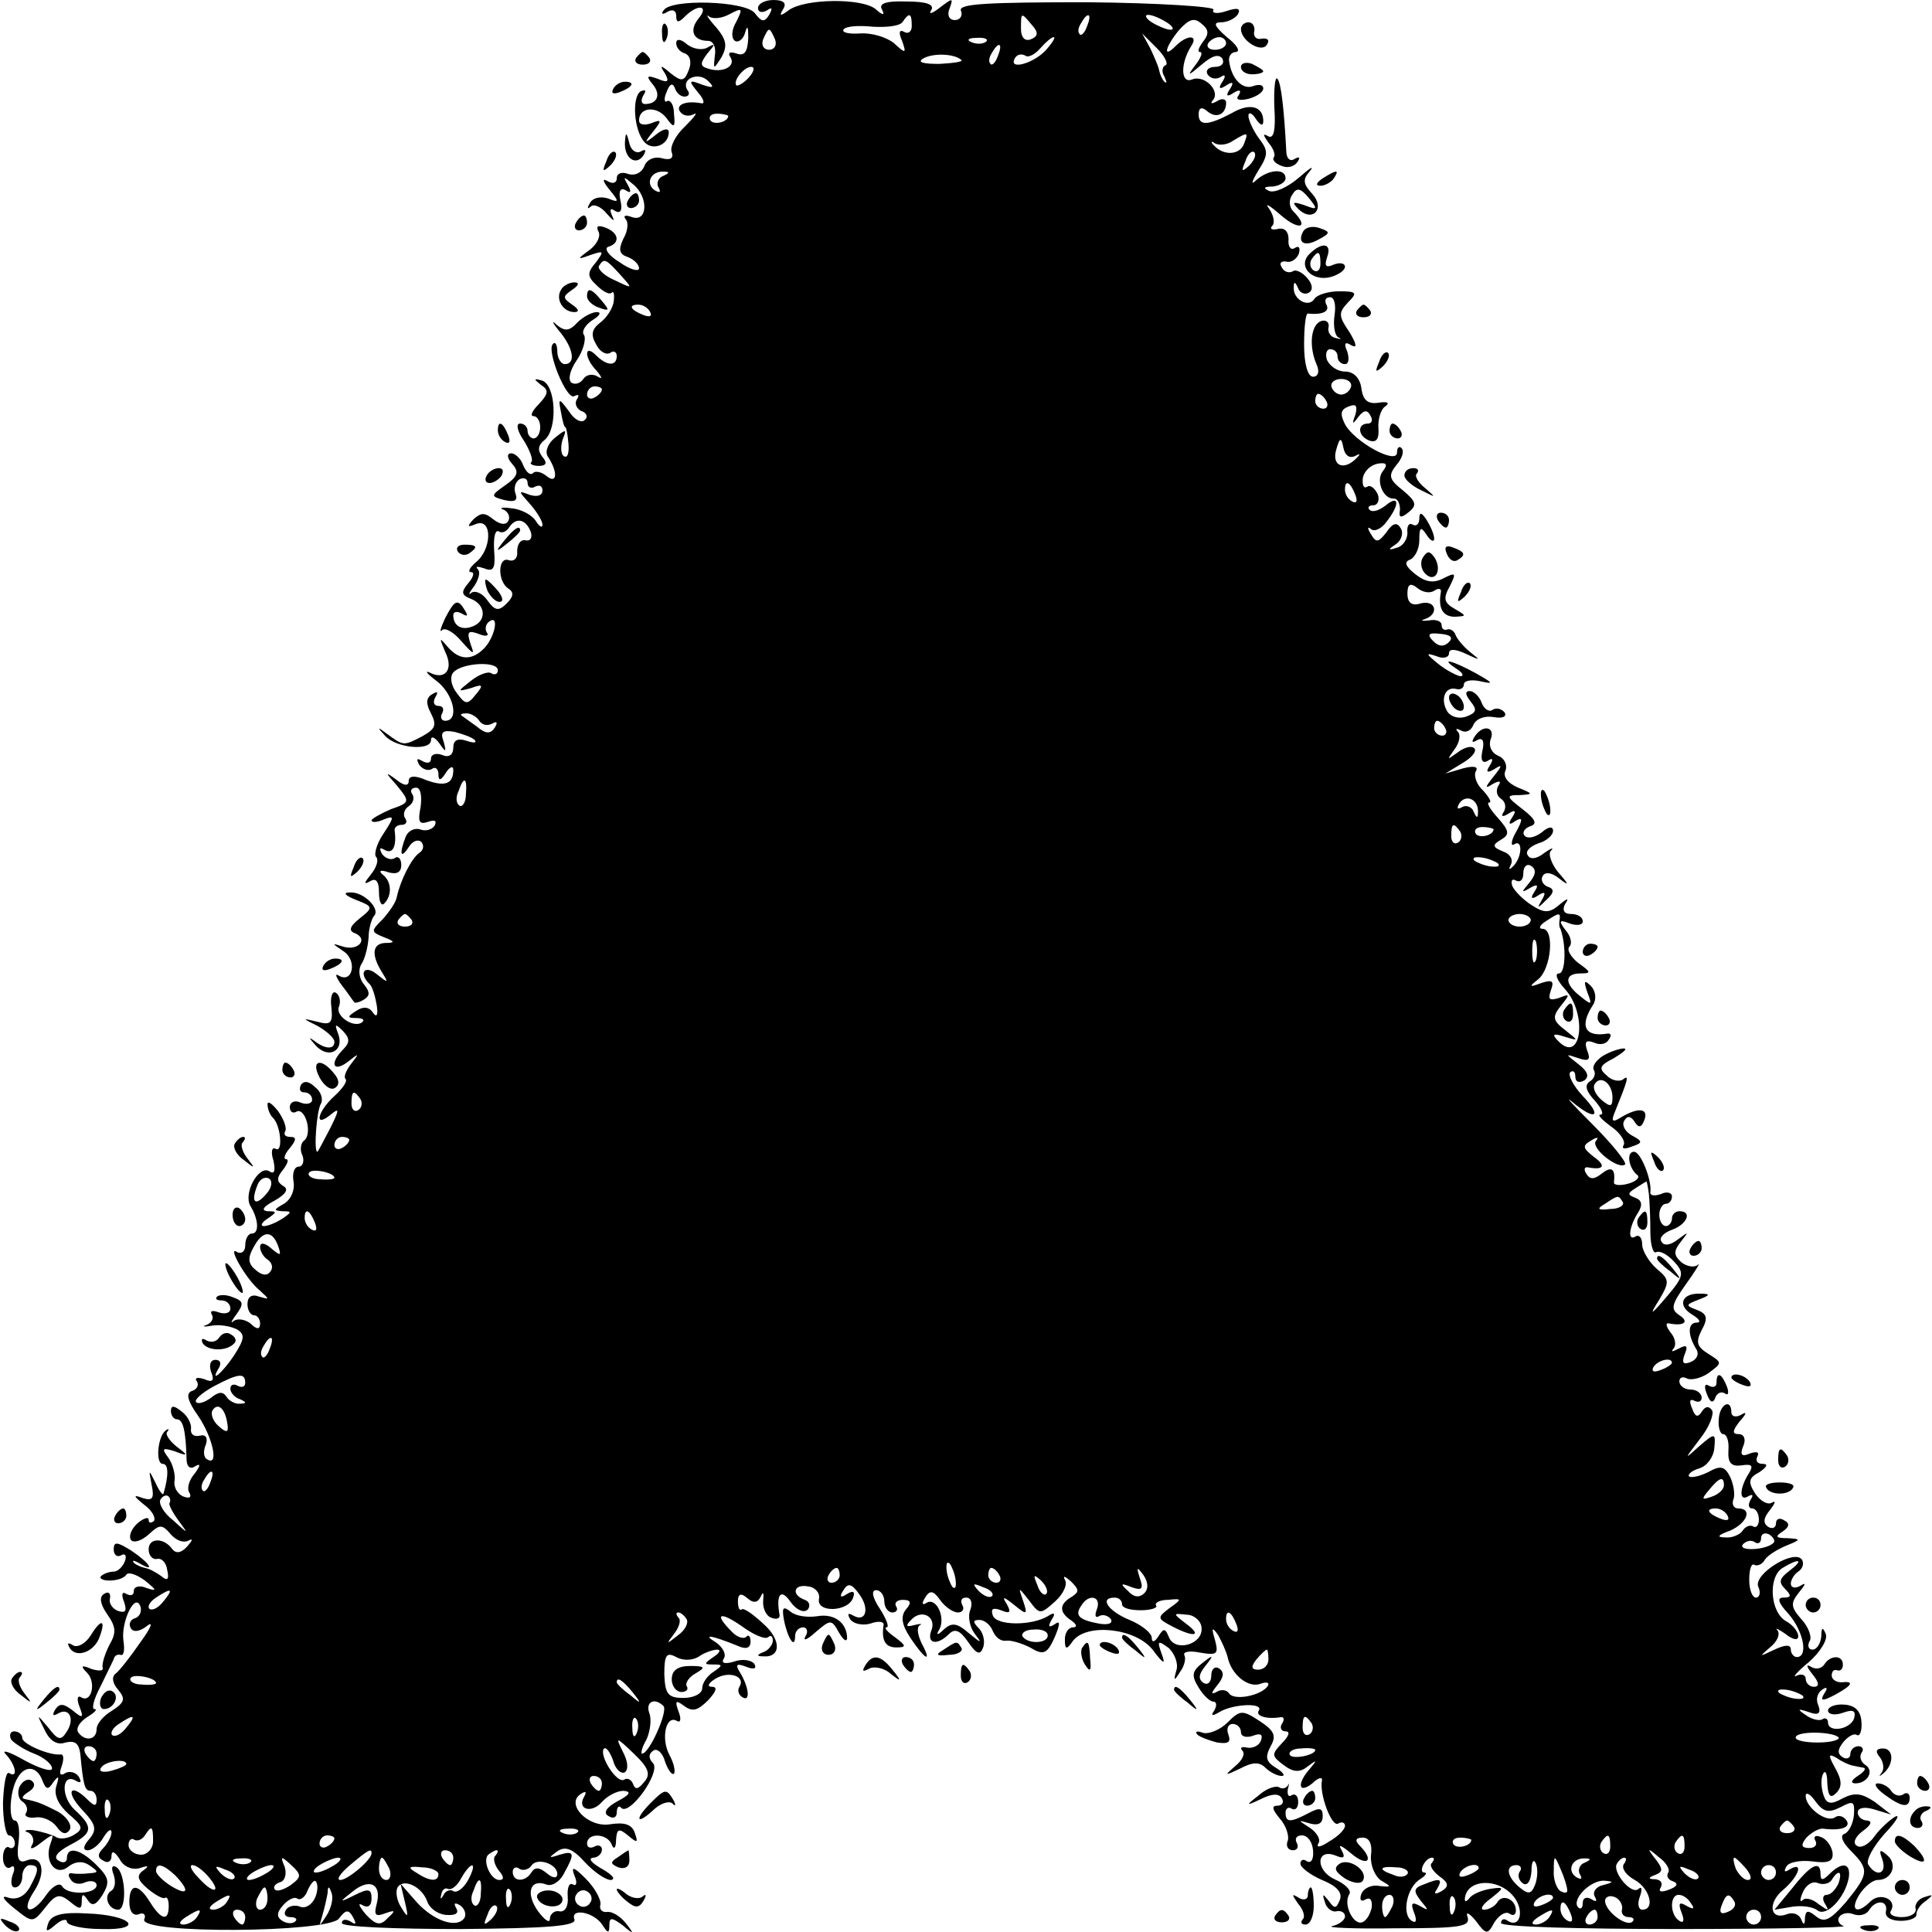 <?xml version="1.0" standalone="no"?>
<!DOCTYPE svg PUBLIC "-//W3C//DTD SVG 20010904//EN"
 "http://www.w3.org/TR/2001/REC-SVG-20010904/DTD/svg10.dtd">
<svg version="1.0" xmlns="http://www.w3.org/2000/svg"
 width="260pt" height="260pt" viewBox="0 0 260 260"
 preserveAspectRatio="xMidYMid meet">
<g transform="translate(0,260) scale(0.1,-0.1)"
fill="#000000" stroke="none">
<path d="M893 2586 c-4 -5 -1 -6 5 -2 7 4 12 2 12 -5 0 -10 3 -10 12 -1 17 17
33 15 18 -3 -13 -16 -7 -30 13 -30 7 0 11 -9 9 -20 -2 -19 -2 -19 9 -2 8 15 7
23 -7 40 -11 12 -15 19 -10 15 5 -4 17 -3 28 3 17 9 18 8 9 -10 -7 -12 -7 -22
-2 -26 5 -3 12 3 14 12 3 10 4 6 4 -8 -1 -19 -5 -25 -16 -21 -9 3 -12 1 -8 -5
8 -13 -12 -22 -31 -15 -10 3 -10 7 0 20 11 13 11 14 0 8 -7 -4 -19 -2 -27 4
-9 8 -15 8 -15 2 0 -6 5 -12 12 -14 7 -3 9 -12 5 -22 -6 -16 -10 -16 -24 -5
-14 12 -16 12 -8 0 6 -11 4 -13 -10 -7 -14 5 -16 4 -7 -7 12 -14 7 -27 -10
-27 -5 0 -6 5 -2 12 4 6 3 8 -4 5 -12 -8 -9 -54 6 -69 11 -11 32 -3 32 14 0 6
-7 5 -17 -3 -16 -13 -17 -12 -4 4 12 15 12 17 -3 11 -9 -3 -16 -2 -16 4 0 18
24 20 37 3 10 -14 12 -13 10 6 0 12 -5 19 -9 17 -4 -3 -5 3 -1 12 4 11 8 13
11 6 2 -7 8 -12 13 -12 6 0 8 4 4 9 -9 15 15 25 28 12 9 -9 7 -10 -8 -5 -18 7
-19 6 -6 -10 8 -9 10 -16 5 -15 -21 4 -35 -2 -29 -11 4 -6 12 -7 18 -4 7 4 2
-3 -11 -16 -13 -12 -21 -28 -18 -35 3 -8 -2 -11 -13 -8 -11 3 -21 -2 -24 -11
-4 -9 -13 -13 -22 -10 -8 3 -15 1 -15 -6 0 -6 -5 -8 -12 -4 -8 5 -7 0 2 -11
14 -17 13 -18 -2 -12 -10 3 -20 1 -24 -6 -4 -7 -4 -9 1 -5 4 4 14 0 22 -10 8
-9 11 -11 7 -3 -4 9 -3 12 4 7 7 -4 10 1 7 14 -3 13 0 18 7 14 7 -5 8 -2 3 7
-7 12 -6 12 7 1 21 -17 20 -52 -2 -44 -8 3 -12 2 -8 -3 4 -4 3 -16 -3 -26 -7
-15 -6 -21 6 -25 8 -3 15 -10 15 -15 0 -5 -12 -2 -26 8 -15 9 -22 19 -15 21
16 5 14 19 -5 26 -9 3 -12 2 -9 -5 4 -6 -1 -17 -11 -25 -18 -13 -18 -14 1 -7
18 6 18 5 7 -10 -12 -14 -12 -19 1 -31 8 -8 17 -13 20 -10 3 3 4 -2 3 -11 -1
-10 -10 -23 -18 -29 -12 -9 -13 -17 -6 -29 5 -10 13 -15 19 -12 5 4 9 1 9 -4
0 -14 -13 -14 -28 1 -16 16 -16 -4 1 -21 8 -10 8 -12 0 -7 -6 3 -14 2 -18 -4
-4 -6 -11 -8 -16 -5 -5 4 -2 17 7 30 9 13 13 29 10 34 -4 5 2 14 11 20 10 6
13 11 6 11 -6 0 -18 -6 -26 -14 -11 -12 -17 -12 -28 -3 -7 7 -6 3 4 -9 19 -23
22 -44 7 -44 -5 0 -10 8 -10 17 0 9 -3 14 -6 10 -9 -9 19 -77 29 -70 6 3 7 1
3 -5 -3 -5 0 -12 6 -15 7 -2 10 -8 5 -12 -4 -5 -14 0 -21 11 -14 19 -15 19
-11 -1 2 -11 4 -20 6 -20 1 0 3 -10 4 -22 1 -12 -1 -20 -6 -17 -4 2 -5 12 -2
22 6 15 5 15 -10 3 -9 -7 -14 -18 -10 -25 14 -21 13 -38 -1 -27 -7 6 -16 8
-19 4 -4 -3 -9 2 -13 11 -3 9 -11 16 -16 16 -6 0 -6 -6 1 -14 10 -11 8 -17 -9
-29 -20 -14 -20 -15 -1 -20 13 -3 18 -1 15 8 -3 7 -1 16 5 20 6 3 11 1 11 -5
0 -6 5 -8 10 -5 6 3 10 1 10 -5 0 -7 -7 -9 -17 -6 -16 6 -16 6 0 -12 9 -10 17
-23 17 -28 0 -5 -4 -3 -9 5 -5 8 -20 16 -33 17 -13 2 -17 0 -10 -2 6 -3 9 -10
6 -15 -3 -6 -11 -5 -20 2 -12 10 -17 9 -27 0 -9 -10 -8 -11 4 -6 22 8 21 -35
-1 -52 -8 -7 -11 -13 -6 -13 5 0 3 -7 -4 -15 -10 -12 -9 -16 4 -21 20 -8 21
-30 2 -37 -15 -6 -26 1 -26 15 0 5 5 6 12 2 7 -4 8 -3 4 4 -10 17 -14 15 -27
-10 -6 -13 -8 -20 -4 -16 4 4 16 -3 26 -15 17 -19 18 -19 12 -3 -5 16 -3 18
11 13 9 -4 15 -3 11 2 -3 5 -1 12 4 15 13 9 7 -22 -8 -37 -16 -16 -33 -16 -49
3 -11 13 -11 12 -3 -7 12 -24 0 -39 -21 -28 -7 3 -3 -2 9 -11 23 -17 32 -54
12 -54 -5 0 -7 5 -4 10 3 6 1 10 -5 10 -6 0 -8 5 -4 12 4 7 3 8 -4 4 -9 -5 -9
-13 -2 -26 8 -16 6 -21 -12 -31 -25 -13 -25 -13 -48 4 -12 9 -13 9 -2 -3 15
-17 62 -21 62 -6 0 6 5 4 11 -4 9 -13 10 -13 6 2 -5 13 -1 16 15 13 11 -3 23
-7 27 -11 3 -4 -2 -4 -11 -1 -12 4 -18 1 -18 -9 0 -10 -6 -14 -15 -10 -8 3
-15 1 -15 -5 0 -6 -5 -7 -12 -3 -7 4 -8 3 -4 -5 4 -6 12 -9 17 -6 5 4 9 0 9
-7 0 -9 3 -9 10 2 5 8 10 10 10 4 0 -19 -11 -23 -36 -14 -16 7 -24 6 -24 -1 0
-7 -6 -7 -17 2 -15 11 -15 10 1 -8 18 -22 18 -23 -8 -32 -14 -6 -26 -13 -26
-15 0 -3 7 -3 16 1 15 6 15 4 0 -19 -9 -13 -13 -28 -10 -31 4 -4 1 -14 -7 -24
-9 -11 -10 -14 -1 -9 8 5 12 0 12 -15 0 -12 3 -19 7 -15 11 11 10 30 -2 39 -6
5 -3 7 8 3 11 -3 17 0 17 10 0 8 -4 13 -9 9 -5 -3 -13 0 -17 6 -4 8 -3 9 4 5
11 -6 16 6 13 27 0 4 4 7 10 7 5 0 8 4 4 9 -3 5 -1 12 5 16 6 4 8 11 5 16 -4
5 -1 9 5 9 6 0 8 -11 6 -26 -4 -20 -2 -24 10 -20 9 3 12 2 9 -5 -4 -6 -13 -8
-20 -5 -7 2 -16 -2 -19 -10 -9 -23 -7 -31 4 -14 5 8 12 11 17 7 4 -5 3 -11 -3
-15 -10 -7 -25 -36 -30 -59 -1 -7 -10 -20 -19 -30 -16 -16 -16 -17 1 -24 16
-6 16 -8 2 -8 -17 -1 -19 -16 -3 -41 8 -13 7 -13 -8 -1 -16 13 -25 2 -10 -13
4 -3 8 -17 10 -29 2 -13 0 -17 -5 -10 -5 8 -13 9 -22 3 -13 -8 -13 -10 -1 -10
8 0 12 -2 9 -5 -10 -10 -37 7 -32 20 3 7 1 16 -4 19 -5 3 -8 -6 -6 -20 2 -21
-1 -24 -19 -19 -21 5 -21 5 1 -6 12 -7 22 -16 22 -21 0 -11 -13 -10 -28 2 -7
5 -6 3 2 -6 17 -20 40 -9 31 15 -5 13 -4 14 6 4 10 -10 10 -16 1 -25 -19 -19
-14 -32 6 -17 15 12 16 12 5 -2 -7 -9 -11 -18 -8 -21 3 -3 -4 -13 -15 -23 -23
-21 -28 -44 -5 -25 12 10 12 7 -1 -19 -9 -17 -16 -31 -17 -31 -5 0 -1 56 5 65
3 6 0 16 -8 22 -8 8 -15 9 -19 3 -3 -6 -1 -10 4 -10 6 0 11 -4 11 -10 0 -5 -7
-7 -15 -4 -8 4 -15 1 -15 -6 0 -6 4 -9 9 -6 5 3 11 -3 14 -14 3 -11 1 -22 -4
-25 -4 -3 -6 -12 -2 -20 3 -8 0 -15 -5 -15 -6 0 -9 -9 -7 -20 2 -11 -3 -24
-13 -30 -14 -8 -14 -9 -2 -10 13 0 13 -1 0 -10 -8 -5 -19 -10 -25 -10 -5 0 -3
5 5 10 13 9 13 10 0 10 -9 1 -6 6 9 14 16 9 20 16 12 20 -9 6 -9 11 0 22 6 8
8 14 4 14 -4 0 -2 7 5 15 9 11 9 15 1 15 -7 0 -10 3 -7 8 2 4 -2 16 -10 27 -8
10 -14 14 -14 9 0 -6 3 -14 7 -18 11 -10 14 -48 4 -42 -5 3 -7 -4 -3 -16 3
-14 1 -19 -6 -14 -14 8 -35 -30 -25 -47 11 -18 12 -37 2 -37 -5 0 -9 -7 -9
-16 0 -8 -5 -12 -11 -9 -14 10 12 -37 31 -52 13 -12 13 -12 -1 -8 -10 4 -16 0
-16 -10 0 -8 4 -15 9 -15 4 0 8 -5 8 -11 0 -8 -4 -9 -13 0 -8 6 -18 7 -23 3
-4 -4 -3 0 4 9 10 14 10 18 -4 23 -9 4 -19 4 -22 1 -3 -3 0 -5 6 -5 7 0 12 -5
12 -11 0 -6 -7 -8 -16 -5 -8 3 -12 2 -9 -3 3 -5 0 -11 -7 -14 -7 -2 -4 -3 7
-1 11 2 26 -1 34 -5 11 -7 10 -13 -4 -35 -16 -24 -34 -39 -20 -16 3 6 1 10 -5
10 -7 0 -9 -7 -6 -16 5 -12 2 -15 -9 -10 -9 3 -14 2 -10 -3 3 -5 0 -11 -7 -13
-8 -3 -6 -13 9 -34 19 -28 28 -68 12 -58 -5 2 -6 11 -2 20 3 9 0 14 -8 12 -8
-2 -13 2 -12 9 1 6 -4 17 -12 23 -11 9 -15 9 -15 1 0 -6 4 -11 8 -11 8 0 12
-14 13 -53 0 -11 5 -15 12 -10 7 4 7 1 -1 -10 -8 -9 -11 -21 -7 -26 3 -6 0 -8
-8 -5 -8 3 -14 13 -12 22 1 9 -3 23 -9 31 -9 12 -7 13 9 8 18 -7 19 -6 3 6
-10 8 -16 17 -13 20 3 4 2 5 -2 2 -11 -8 -14 -45 -4 -45 8 0 8 -16 1 -40 -1
-3 -6 4 -11 15 -9 18 -9 18 -5 -3 4 -19 1 -22 -12 -18 -13 5 -13 3 2 -9 11 -8
16 -18 13 -22 -4 -3 -7 -3 -7 2 0 4 -7 2 -15 -5 -8 -7 -12 -17 -9 -22 3 -5 14
-2 24 7 15 14 18 14 30 0 7 -8 17 -12 24 -8 6 3 5 0 -2 -8 -8 -9 -15 -10 -20
-4 -11 16 -32 16 -32 0 0 -8 5 -14 11 -13 6 2 13 -5 14 -15 3 -13 0 -15 -8 -8
-7 5 -16 10 -22 11 -5 1 -12 4 -15 7 -3 4 1 3 8 -1 22 -13 13 1 -11 17 -19 12
-24 13 -24 2 0 -8 5 -11 10 -8 5 3 8 0 5 -8 -3 -8 -10 -14 -15 -14 -6 0 -14
-3 -17 -6 -3 -3 2 -6 11 -6 10 0 20 3 23 8 3 4 14 0 25 -8 16 -13 17 -15 2
-10 -9 4 -17 2 -17 -4 0 -6 -4 -7 -10 -4 -6 4 -7 -1 -3 -11 4 -12 2 -15 -8
-12 -8 3 -13 11 -11 17 1 7 -2 10 -8 6 -7 -4 -5 -14 4 -27 12 -17 13 -25 3
-42 -6 -12 -10 -25 -9 -30 2 -5 -5 -5 -15 -2 -14 6 -15 4 -6 -5 13 -13 6 -42
-8 -33 -5 3 -6 -3 -2 -13 6 -15 4 -16 -9 -5 -13 10 -18 10 -24 1 -4 -7 -3 -9
4 -5 15 9 23 -7 12 -24 -8 -13 -12 -12 -25 5 -16 19 -16 19 -5 -3 7 -15 17
-21 28 -17 13 3 18 -1 20 -15 4 -43 6 -50 14 -50 4 0 8 -5 8 -12 0 -9 -3 -9
-12 0 -23 23 -31 12 -8 -13 19 -20 21 -27 10 -40 -8 -9 -9 -15 -2 -15 6 0 16
8 21 17 6 10 11 13 11 7 0 -5 -5 -15 -11 -21 -8 -8 -8 -13 0 -17 6 -4 11 -1
11 6 0 8 4 7 11 -4 5 -10 17 -15 27 -12 12 4 13 3 5 -3 -10 -7 -8 -13 6 -25
11 -9 21 -14 23 -12 3 2 5 -3 5 -11 0 -21 -10 -19 -25 5 -16 26 -28 26 -28 0
0 -12 5 -19 13 -16 6 3 10 -1 7 -7 -7 -20 247 -18 262 1 9 12 13 13 19 2 5 -9
4 -11 -3 -6 -7 4 -12 3 -12 -2 0 -5 71 -8 159 -8 118 1 157 4 154 13 -6 16 27
10 38 -8 7 -11 9 -11 9 0 0 11 3 11 18 0 15 -13 16 -12 4 3 -8 10 -19 16 -25
15 -7 -1 -11 4 -9 10 1 7 -8 23 -20 35 -16 16 -20 17 -15 4 4 -9 3 -15 -2 -12
-5 3 -8 -4 -7 -17 1 -13 -4 -21 -12 -19 -6 1 -12 -4 -12 -10 0 -7 -7 -2 -16
10 -17 24 -11 44 11 36 7 -3 18 3 24 15 15 27 14 31 -6 25 -15 -5 -15 -4 -4 4
11 8 21 5 38 -14 12 -13 28 -24 35 -24 7 1 2 7 -12 15 -14 8 -19 14 -12 15 6
0 12 5 12 11 0 5 -5 7 -10 4 -6 -3 -10 -1 -10 4 0 15 27 14 33 -1 3 -8 6 -5 6
6 1 15 4 16 16 6 13 -11 14 -10 9 4 -4 11 -14 14 -33 11 -30 -5 -61 28 -39 41
6 4 8 3 4 -4 -10 -17 10 -23 24 -7 7 8 20 15 29 15 11 -1 9 -5 -8 -14 -15 -8
-20 -16 -12 -20 6 -4 11 -2 11 5 0 7 3 10 6 6 11 -11 53 47 43 60 -7 7 -6 13
0 17 5 4 13 -3 16 -15 4 -11 9 -18 12 -16 2 3 0 14 -6 25 -12 22 -5 55 10 46
5 -3 6 3 2 13 -5 14 -4 16 8 7 11 -8 18 -6 32 8 11 12 13 18 5 18 -7 0 -5 5 5
11 18 11 41 3 32 -11 -3 -5 -1 -11 4 -14 11 -7 9 13 -3 33 -7 11 -5 13 8 8 10
-4 15 -3 11 4 -4 5 -16 7 -27 3 -13 -4 -18 -2 -14 4 4 6 -2 16 -11 22 -18 11
-7 10 30 -5 11 -5 17 -3 17 6 0 7 -3 10 -6 6 -4 -3 -13 0 -20 8 -24 24 -15 27
15 6 15 -11 31 -18 35 -14 3 3 6 1 6 -5 0 -5 -6 -13 -12 -15 -10 -4 -10 -6 -1
-6 24 -2 25 22 0 44 -14 13 -27 22 -29 19 -3 -2 -5 3 -5 11 0 10 4 12 13 4 8
-7 14 -6 18 3 3 7 4 4 3 -6 -1 -10 4 -21 11 -23 7 -3 12 -1 11 4 -5 28 2 36
15 17 8 -11 18 -15 23 -10 4 5 2 11 -4 13 -19 7 -15 22 5 18 9 -1 16 -9 14
-17 -3 -19 40 -17 46 2 3 8 0 10 -8 5 -9 -6 -11 -4 -5 5 6 10 11 9 21 -5 15
-20 9 -39 -8 -29 -7 4 -8 2 -4 -5 4 -6 16 -9 27 -6 11 4 19 3 18 -2 -3 -20 2
-30 17 -30 14 0 14 2 -2 14 -10 7 -15 13 -11 13 4 0 0 11 -9 25 -10 15 -12 25
-5 25 6 0 11 -7 11 -15 0 -8 5 -15 11 -15 5 0 8 4 5 8 -3 5 1 9 9 9 11 0 12
-4 4 -13 -7 -9 -6 -20 6 -38 20 -30 30 -35 15 -7 -5 11 -7 21 -2 24 4 2 0 2
-8 0 -11 -3 -12 -1 -3 8 14 14 34 3 26 -16 -6 -17 8 -20 24 -4 8 8 15 5 26
-11 11 -16 16 -18 20 -7 3 8 0 20 -6 26 -8 8 -8 11 1 11 7 0 15 -7 18 -15 4
-9 11 -14 18 -13 6 1 20 -3 32 -9 18 -11 23 -9 33 13 8 19 8 24 0 18 -8 -5 -9
-3 -4 6 6 9 4 11 -5 5 -22 -13 -69 -13 -74 1 -3 9 0 11 11 7 12 -5 14 -3 8 8
-7 11 -5 11 10 -1 17 -14 18 -13 12 5 -7 20 -7 20 8 1 14 -19 15 -19 35 -1 11
10 17 23 13 29 -3 6 0 5 8 -2 11 -11 12 -14 1 -21 -17 -10 -17 -21 0 -32 7 -5
8 -9 2 -9 -6 0 -11 -7 -11 -16 0 -14 2 -15 11 -2 19 24 84 17 107 -12 15 -20
18 -21 12 -5 -6 17 -5 18 10 7 8 -8 13 -21 10 -30 -4 -14 -3 -15 5 -2 6 8 8
18 6 22 -3 5 6 7 21 4 23 -4 25 -2 20 17 -5 17 -4 18 4 7 5 -9 11 -22 13 -30
5 -24 28 -42 44 -36 8 3 13 2 10 -3 -9 -13 -45 -20 -52 -10 -3 5 -11 6 -17 2
-8 -4 -7 -1 1 9 9 11 10 18 2 23 -5 3 -10 -1 -10 -10 0 -9 -5 -13 -10 -10 -8
5 -7 12 2 23 12 15 11 16 -4 4 -14 -11 -15 -17 -5 -33 6 -10 15 -19 20 -19 4
0 5 -5 1 -12 -5 -7 -3 -8 7 -2 18 11 60 13 53 2 -5 -7 10 -12 29 -9 5 1 6 -3
2 -9 -3 -5 -1 -10 5 -10 7 0 4 -7 -5 -16 -14 -15 -14 -17 2 -29 13 -10 22 -11
33 -2 12 9 13 9 3 -3 -18 -20 -16 -35 3 -20 8 8 14 9 13 4 -4 -17 13 -64 22
-58 5 3 9 1 9 -3 0 -5 -9 -14 -21 -21 -12 -8 -18 -9 -15 -3 4 5 -2 15 -11 21
-17 11 -17 11 0 6 11 -3 17 0 17 10 0 11 -4 12 -19 4 -25 -13 -31 -13 -31 1 0
5 4 8 8 5 5 -3 9 1 9 9 0 8 -4 12 -9 9 -4 -3 -6 1 -5 8 2 7 2 10 0 5 -3 -4 -8
-5 -12 -2 -5 2 -17 -2 -27 -11 -18 -14 -18 -15 3 -5 14 7 24 8 28 1 3 -5 1
-10 -6 -10 -8 0 -7 -5 3 -17 9 -10 13 -24 11 -30 -3 -7 0 -13 7 -13 6 0 8 5 5
10 -3 6 0 10 7 10 8 0 14 -9 15 -20 1 -11 -2 -18 -8 -15 -5 4 -9 2 -9 -3 0 -5
13 -15 29 -22 20 -8 28 -17 24 -27 -5 -12 -7 -12 -15 -1 -8 10 -9 10 -5 -2 2
-8 10 -14 16 -12 6 1 11 -2 11 -7 0 -5 -8 -11 -17 -13 -10 -2 28 -4 85 -3 86
0 101 2 97 15 -3 8 2 6 11 -5 14 -19 16 -19 25 -2 6 9 14 15 20 12 5 -4 9 -2
9 4 0 15 -18 23 -25 11 -3 -5 -11 -10 -18 -10 -6 0 -2 7 9 15 19 15 19 16 -1
13 -11 -2 -24 -7 -28 -13 -5 -6 -7 -4 -5 4 6 22 43 23 63 1 17 -18 12 -46 -6
-35 -5 4 -9 2 -9 -3 0 -5 105 -8 236 -8 130 0 231 2 225 4 -6 2 -9 8 -6 12 3
5 12 7 19 4 8 -3 17 -1 21 5 9 15 26 14 23 -1 -2 -8 7 -13 20 -13 12 0 22 4
21 9 0 5 5 13 13 18 10 8 10 9 -2 5 -8 -2 -14 -10 -12 -16 1 -6 -7 -11 -19
-11 -11 0 -18 4 -14 9 8 15 -15 25 -28 12 -18 -18 -28 -12 -15 9 7 11 18 20
25 20 19 0 27 21 13 33 -10 9 -12 8 -7 -5 7 -20 -8 -25 -19 -7 -3 6 7 24 22
41 16 17 22 27 14 23 -8 -5 -21 -17 -28 -27 -7 -10 -18 -16 -23 -12 -6 3 -3
12 8 20 11 8 13 13 6 14 -7 0 -13 5 -13 11 0 6 9 8 22 4 l23 -7 -22 17 c-18
12 -27 13 -43 5 -16 -9 -22 -8 -26 4 -3 9 -4 21 -1 28 3 7 6 2 6 -11 1 -18 4
-22 12 -14 8 8 8 17 -1 33 -10 18 -10 21 2 14 7 -5 16 -9 21 -10 4 -1 10 -2
15 -3 4 -1 0 -6 -8 -11 -9 -6 -10 -10 -3 -10 16 0 26 17 13 25 -6 4 -8 11 -5
16 4 5 1 9 -4 9 -6 0 -11 -5 -11 -11 0 -5 -5 -7 -10 -4 -8 5 -7 11 1 21 6 7
14 12 18 9 4 -2 7 6 6 18 -1 15 -9 22 -23 23 -12 1 -22 -3 -22 -8 0 -5 9 -7
20 -3 14 5 18 3 15 -8 -6 -15 -35 -19 -35 -5 0 5 -4 7 -8 4 -4 -2 -14 0 -22 6
-12 8 -11 9 4 4 13 -5 17 -2 13 9 -4 8 -1 17 5 21 7 5 8 2 3 -5 -6 -10 -3 -11
14 -2 24 13 27 19 9 17 -7 0 -13 4 -13 9 0 6 3 9 8 7 4 -1 7 2 7 8 0 13 -17
13 -25 0 -4 -6 -12 -7 -18 -3 -7 4 -6 0 2 -10 9 -11 10 -17 2 -17 -6 0 -11 5
-11 11 0 5 -6 7 -12 4 -7 -4 0 5 16 18 16 14 26 31 23 38 -4 10 -6 9 -6 -3 -1
-10 -6 -18 -12 -18 -5 0 -7 5 -4 11 4 5 -1 19 -10 29 -15 17 -16 22 -4 37 9
11 10 14 2 9 -7 -4 -13 -3 -13 3 0 5 5 13 10 16 6 4 8 11 5 16 -10 15 -65 -19
-59 -36 4 -8 2 -15 -3 -15 -5 0 -9 11 -9 24 0 14 3 23 7 20 4 -2 11 1 14 7 4
6 17 14 29 19 20 8 20 9 1 10 -15 0 -17 2 -6 9 9 6 10 11 2 15 -6 4 -11 2 -11
-4 0 -6 -5 -8 -10 -5 -8 5 -7 12 2 23 7 9 8 13 3 10 -6 -4 -16 2 -23 12 -10
16 -9 21 6 29 10 7 12 11 4 11 -7 0 -10 4 -7 10 3 6 -1 7 -10 4 -11 -5 -14 -2
-9 10 4 9 1 16 -6 16 -9 0 -9 4 1 17 10 11 10 14 2 9 -7 -4 -13 -2 -13 3 0 20
-16 11 -17 -9 -1 -11 2 -20 6 -20 5 0 8 -10 7 -22 -1 -17 4 -22 18 -20 13 2
16 0 10 -10 -13 -20 -14 -39 -2 -32 7 4 8 2 4 -4 -4 -7 -3 -12 2 -12 5 0 9 -7
9 -15 0 -8 -4 -12 -8 -9 -4 2 -10 0 -14 -6 -3 -5 -14 -10 -23 -9 -12 0 -11 3
6 9 23 10 31 30 11 30 -6 0 -9 6 -6 13 2 6 0 20 -5 30 -7 14 -13 15 -29 6 -12
-6 -23 -8 -26 -6 -2 3 4 8 14 11 10 3 19 15 20 27 2 21 1 21 -20 3 -21 -19
-21 -19 1 10 12 15 19 33 16 38 -4 6 -9 6 -14 -2 -5 -8 -9 -7 -13 5 -4 9 -3
13 3 10 6 -3 10 -1 10 4 0 6 -7 11 -15 11 -8 0 -15 5 -15 11 0 5 4 7 10 4 5
-3 19 0 29 7 19 14 19 14 0 26 -16 10 -17 16 -9 32 9 16 7 22 -6 27 -16 6 -16
7 2 14 16 6 16 8 2 8 -25 1 -31 -16 -11 -28 10 -6 13 -11 6 -11 -12 0 -12 -17
0 -36 4 -7 0 -14 -8 -17 -10 -4 -12 -1 -8 10 5 12 3 14 -8 8 -8 -4 -11 -5 -7
0 4 4 3 14 -4 22 -6 8 -7 13 -2 12 20 -4 28 2 14 11 -12 8 -11 14 9 42 13 18
20 30 16 26 -4 -4 -14 -3 -22 3 -11 10 -11 15 -1 28 11 14 11 14 -4 3 -10 -8
-19 -9 -22 -3 -4 5 3 12 14 16 20 7 28 25 10 25 -5 0 -10 -4 -10 -10 0 -5 -4
-10 -8 -10 -5 0 -9 7 -9 15 0 8 4 15 9 15 4 0 8 4 8 10 0 5 -7 7 -15 3 -9 -3
-15 -2 -14 3 2 16 -13 54 -22 54 -11 0 -7 -22 4 -31 5 -3 -1 -9 -12 -12 -11
-3 -20 -2 -19 2 2 18 -3 22 -16 12 -10 -8 -16 -9 -21 -1 -4 6 -3 10 2 9 21 -4
25 2 8 14 -15 12 -16 15 -4 22 8 5 11 5 7 0 -9 -9 30 -40 39 -32 2 3 -17 27
-44 54 -26 26 -39 40 -27 30 31 -26 41 -20 14 8 -13 14 -20 28 -17 32 4 3 7 1
7 -6 0 -7 5 -9 12 -5 7 5 5 12 -8 22 -18 14 -18 14 0 8 14 -5 17 -2 12 10 -4
12 -2 15 9 11 8 -4 17 -2 20 4 4 5 3 9 -2 8 -30 -5 -38 10 -19 39 5 8 3 19 -3
25 -9 9 -10 7 -5 -8 7 -18 6 -18 -9 -6 -22 17 -22 31 0 31 15 0 14 2 -3 14
-10 8 -16 18 -12 22 4 4 2 14 -5 22 -10 13 -9 15 6 9 9 -3 17 -2 17 3 0 6 -7
10 -16 10 -9 0 -12 5 -8 13 6 9 4 9 -8 -1 -13 -11 -20 -11 -37 0 -11 7 -23 19
-26 26 -2 7 0 10 5 7 6 -3 10 1 10 10 0 9 5 13 10 10 8 -5 7 -12 -2 -23 -11
-13 -11 -14 1 -7 10 6 12 4 6 -5 -6 -9 -4 -11 5 -5 9 6 11 4 5 -6 -7 -12 -6
-12 6 0 11 10 11 15 1 18 -6 3 -9 9 -6 14 3 6 12 5 22 -3 14 -11 14 -9 -1 8
-9 11 -14 25 -10 29 5 5 1 4 -9 -3 -10 -8 -19 -9 -22 -3 -4 5 3 12 14 16 11 3
20 11 20 17 0 6 -6 6 -15 -2 -9 -7 -19 -9 -23 -5 -4 4 -1 10 7 13 10 3 8 9
-10 23 -22 17 -23 19 -4 19 19 1 18 2 -2 10 -14 6 -21 15 -17 23 3 8 -2 17
-10 20 -9 4 -13 13 -10 22 7 17 -11 21 -22 3 -4 -7 -3 -8 4 -4 7 4 10 -1 7
-14 -3 -13 0 -18 7 -14 7 5 8 2 3 -6 -6 -9 -4 -11 6 -5 11 7 11 5 -1 -10 -12
-15 -12 -17 -1 -10 9 5 12 4 7 -3 -3 -6 -2 -13 4 -17 6 -4 7 -11 4 -17 -5 -7
-2 -8 6 -3 9 6 11 4 5 -5 -6 -9 -4 -11 4 -5 10 6 11 3 1 -15 -7 -12 -7 -20 -2
-16 12 7 10 -20 -3 -31 -4 -4 -5 -3 -2 3 4 7 -1 15 -10 18 -15 6 -15 9 -3 16
12 7 11 12 -4 29 -11 12 -16 21 -12 21 4 0 0 7 -8 16 -9 8 -13 20 -10 26 4 6
-2 8 -17 4 l-24 -7 23 14 c12 7 20 16 16 20 -4 4 -14 1 -23 -6 -14 -10 -14
-10 -4 4 7 9 9 20 5 24 -4 5 -2 5 4 2 7 -4 14 0 17 8 4 8 15 12 27 10 11 -2
18 0 15 6 -4 5 -11 7 -16 4 -5 -4 -12 1 -15 9 -3 9 -11 16 -16 16 -7 0 -6 -5
1 -14 9 -11 8 -15 -5 -20 -10 -4 -21 -1 -26 6 -10 16 -4 34 11 31 6 -2 11 1
11 6 0 5 10 7 23 4 18 -4 16 -2 -7 11 -31 17 -50 22 -26 6 8 -5 11 -10 5 -10
-5 1 -19 8 -30 17 -16 13 -17 15 -2 10 9 -4 17 -2 17 4 0 6 8 6 23 -1 19 -9
20 -9 6 2 -9 7 -18 18 -20 23 -2 6 -7 9 -11 8 -5 -2 -8 1 -8 6 0 5 -8 8 -17 6
-10 -1 -12 0 -5 2 19 7 14 26 -6 21 -12 -4 -18 1 -18 13 0 13 4 15 13 8 7 -6
17 -8 23 -4 6 4 10 3 9 -2 -4 -22 3 -33 19 -33 16 1 16 1 -1 11 -14 8 -15 14
-6 30 9 18 8 19 -8 11 -13 -7 -24 -6 -38 5 -14 11 -16 17 -7 20 6 3 12 14 12
26 0 18 2 19 10 7 5 -8 10 -10 10 -5 0 6 -5 17 -10 25 -7 11 -10 11 -10 2 0
-7 -4 -11 -9 -8 -5 3 -8 -2 -7 -11 0 -9 -6 -18 -14 -20 -12 -4 -13 -3 -1 5 7
5 10 15 6 21 -5 9 -11 7 -19 -5 -11 -14 -14 -15 -21 -3 -5 8 -5 11 0 7 4 -4
14 0 21 10 18 23 17 37 -1 22 -9 -7 -18 -10 -22 -6 -3 3 -1 6 5 6 6 0 9 7 6
15 -4 8 -10 13 -14 10 -5 -3 -7 2 -6 12 2 9 10 17 20 19 12 2 14 -1 7 -10 -10
-12 0 -38 15 -37 5 0 8 -7 8 -15 -2 -11 1 -12 12 -3 11 9 10 14 -8 29 -19 15
-20 20 -9 34 8 9 11 19 7 23 -3 3 -6 1 -6 -6 0 -17 -57 14 -70 38 -7 14 -6 20
5 24 10 4 12 1 9 -11 -5 -13 -4 -14 4 -3 7 9 12 10 16 2 4 -6 2 -11 -3 -11
-15 0 -14 -17 2 -23 9 -3 13 2 12 16 -1 12 3 26 9 30 7 5 3 7 -9 5 -14 -2 -21
3 -23 20 -2 13 -10 22 -22 22 -10 0 -20 7 -24 15 -3 8 -1 15 4 15 6 0 10 -4
10 -10 0 -5 4 -10 10 -10 5 0 6 7 3 17 -5 11 -3 14 6 8 8 -4 6 3 -3 18 -15 22
-15 26 -2 40 13 13 12 15 -12 15 -15 0 -30 -5 -33 -10 -8 -13 -29 -1 -28 15 0
9 2 8 6 -1 2 -6 9 -9 14 -6 6 3 6 11 -2 20 -6 7 -15 12 -19 9 -5 -3 -12 -1
-15 5 -4 6 -1 9 6 8 6 -2 14 3 17 11 2 8 0 11 -6 7 -5 -3 -9 2 -8 12 0 10 -5
16 -14 14 -8 -2 -12 0 -8 4 4 4 2 14 -4 23 -7 9 0 5 15 -8 25 -22 40 -18 17 5
-5 5 -6 15 -1 22 6 10 11 9 22 -4 13 -16 12 -17 -6 -10 -15 5 -17 4 -8 -5 19
-19 37 0 19 20 -13 14 -13 20 -3 31 6 8 0 4 -15 -9 -15 -13 -33 -21 -40 -18
-9 4 -7 6 5 6 9 1 17 6 17 11 0 14 -23 12 -39 -2 -8 -8 -7 -3 2 12 14 22 14
27 1 44 -8 11 -14 25 -14 30 0 6 5 4 10 -4 6 -9 10 -10 10 -3 0 20 -18 25 -42
11 -32 -17 -45 -18 -45 -2 0 9 4 11 12 4 12 -10 25 -4 25 12 0 5 -6 6 -12 2
-7 -4 -10 -4 -6 1 11 12 -11 35 -28 28 -15 -6 -16 21 -1 45 10 15 -5 16 -21 0
-18 -18 -14 -1 5 22 13 14 20 17 30 8 10 -8 10 -14 2 -24 -6 -8 -8 -14 -4 -14
4 0 1 -8 -6 -17 -12 -16 -11 -16 8 0 14 12 23 15 28 8 3 -6 -1 -11 -10 -11 -9
0 -13 -5 -10 -10 4 -6 11 -7 17 -4 7 5 8 2 3 -6 -6 -9 -4 -11 5 -5 9 6 11 4 5
-5 -6 -9 -4 -11 5 -5 8 5 11 4 7 -3 -5 -6 0 -8 13 -5 11 3 20 9 20 14 0 5 -6
6 -14 3 -14 -5 -29 10 -32 34 -1 6 3 12 9 12 7 1 1 10 -12 20 -17 15 -19 20
-8 20 9 0 19 5 23 11 4 8 -1 9 -16 4 -12 -4 -20 -3 -17 2 3 4 -72 9 -169 10
-134 0 -174 -2 -171 -11 3 -7 -1 -13 -8 -13 -8 0 -11 7 -7 16 5 14 4 14 -13 1
-10 -8 -16 -10 -12 -4 5 8 -6 12 -33 12 -29 1 -38 -3 -33 -11 4 -8 1 -8 -9 1
-19 15 -96 14 -117 -2 -11 -8 -13 -8 -7 2 5 8 0 12 -13 12 -12 0 -21 -5 -21
-11 0 -5 5 -7 12 -3 7 5 8 3 3 -6 -6 -10 -10 -10 -19 2 -12 17 -114 20 -123 4z
m334 -21 c0 -8 -5 -11 -10 -8 -7 4 -8 -1 -3 -12 6 -17 5 -18 -11 -3 -10 8 -30
14 -45 13 -15 -1 -25 1 -23 5 3 5 21 6 40 4 19 -1 37 1 40 7 9 13 12 11 12 -6z
m162 1 c9 -10 8 -15 -2 -19 -8 -3 -13 3 -13 14 0 23 0 23 15 5z m74 -1 c-3 -9
-8 -14 -10 -11 -3 3 -2 9 2 15 9 16 15 13 8 -4z m107 5 c8 -5 11 -10 5 -10 -5
0 -17 5 -25 10 -8 5 -10 10 -5 10 6 0 17 -5 25 -10z m-527 -23 c3 -8 -1 -14
-8 -14 -7 0 -11 6 -8 14 3 7 6 13 8 13 2 0 5 -6 8 -13z m284 -3 c-3 -3 -12 -4
-19 -1 -8 3 -5 6 6 6 11 1 17 -2 13 -5z m80 -12 c-17 -18 -51 -27 -41 -10 3 5
9 6 14 3 4 -3 13 2 20 10 7 8 15 15 18 15 3 0 -2 -8 -11 -18z m161 -20 c-4 -2
-5 -9 -1 -15 3 -7 4 -10 0 -7 -3 3 -6 10 -7 15 -1 6 -7 19 -12 30 l-11 20 20
-20 c11 -11 16 -22 11 -23z m82 30 c0 -5 -7 -9 -15 -9 -8 0 -12 4 -9 9 3 4 9
8 15 8 5 0 9 -4 9 -8z m-307 -17 c-3 -9 -8 -14 -10 -11 -3 3 -2 9 2 15 9 16
15 13 8 -4z m-49 -6 c2 -2 -11 -4 -30 -5 -21 0 -30 2 -22 7 13 8 43 7 52 -2z
m-286 -23 c-7 -8 -15 -12 -17 -11 -5 6 10 25 20 25 5 0 4 -6 -3 -14z m-28 -52
c0 -8 -19 -13 -24 -6 -3 5 1 9 9 9 8 0 15 -2 15 -3z m694 -38 c-6 -15 -28 -16
-41 -1 -4 4 -3 6 2 2 6 -3 17 -2 25 4 20 12 20 11 14 -5z m7 -29 c-10 -9 -11
-8 -5 6 3 10 9 15 12 12 3 -3 0 -11 -7 -18z m-789 -14 c-6 -2 -9 -10 -6 -15 4
-7 2 -8 -5 -4 -13 9 -5 26 12 25 9 0 8 -2 -1 -6z m-57 -133 c17 -19 17 -19 -8
-7 -14 6 -23 15 -21 19 7 11 9 10 29 -12z m961 -54 c-2 -14 0 -27 5 -30 5 -2
4 -3 -3 -1 -7 1 -12 8 -10 15 1 6 -3 10 -10 8 -14 -5 -17 -34 -6 -59 4 -9 2
-16 -5 -16 -7 0 -12 17 -12 43 0 23 2 42 5 42 20 -2 30 3 25 12 -3 6 -1 10 5
10 6 0 8 -11 6 -24z m-921 4 c3 -6 -1 -7 -9 -4 -18 7 -21 14 -7 14 6 0 13 -4
16 -10z m943 -101 c-2 -6 -8 -10 -13 -10 -5 0 -11 4 -13 10 -2 6 4 11 13 11 9
0 15 -5 13 -11z m-1008 -3 c0 -3 -4 -8 -10 -11 -5 -3 -10 -1 -10 4 0 6 5 11
10 11 6 0 10 -2 10 -4z m975 -16 c3 -5 1 -10 -4 -10 -6 0 -11 5 -11 10 0 6 2
10 4 10 3 0 8 -4 11 -10z m38 -74 c7 4 8 3 4 -1 -17 -19 -35 -13 -29 9 5 18 7
18 10 3 2 -10 8 -14 15 -11z m1 -52 c3 -8 2 -12 -4 -9 -6 3 -10 10 -10 16 0
14 7 11 14 -7z m-1110 -49 c3 -8 0 -14 -7 -12 -7 1 -11 -6 -11 -15 1 -9 -4
-14 -11 -12 -15 6 -16 -28 -1 -38 8 -5 7 -11 -2 -20 -11 -11 -16 -10 -26 4 -7
10 -17 14 -22 10 -4 -4 -3 0 4 9 6 9 9 19 5 23 -4 4 0 4 9 1 12 -5 15 0 13 24
-1 17 1 28 6 26 4 -3 10 -1 14 5 9 14 22 12 29 -5z m1236 -149 c-7 -7 -14 -6
-21 1 -9 9 -7 12 9 10 14 -1 18 -5 12 -11z m-1280 -38 c0 -5 -4 -7 -9 -4 -4 3
-17 -2 -27 -10 -19 -15 -19 -15 0 -10 16 6 17 4 6 -9 -11 -14 -14 -13 -25 2
-8 10 -10 22 -5 28 11 13 60 16 60 3z m-25 -68 c4 -6 11 -7 17 -4 7 4 8 2 4
-5 -6 -9 -12 -9 -24 1 -10 7 -19 14 -21 15 -2 2 1 3 7 3 6 0 14 -5 17 -10z
m1300 -10 c3 -5 1 -10 -4 -10 -6 0 -11 5 -11 10 0 6 2 10 4 10 3 0 8 -4 11
-10z m-1318 -89 c0 -11 -5 -18 -9 -15 -4 3 -5 11 -1 19 7 21 12 19 10 -4z
m1362 -24 c0 -9 -2 -8 -6 1 -2 6 -10 9 -15 6 -7 -4 -8 -2 -4 5 9 13 26 5 25
-12z m-24 -26 c3 -5 2 -12 -3 -15 -5 -3 -9 1 -9 9 0 17 3 19 12 6z m45 3 c0
-8 -19 -13 -24 -6 -3 5 1 9 9 9 8 0 15 -2 15 -3z m6 -46 c3 -4 -1 -5 -10 -4
-8 1 -18 5 -22 8 -3 4 1 5 10 4 8 -1 18 -5 22 -8z m-1462 -76 c3 -5 -1 -9 -9
-9 -8 0 -12 4 -9 9 3 4 7 8 9 8 2 0 6 -4 9 -8z m1506 0 c0 -5 -7 -9 -15 -9 -8
0 -15 4 -15 9 0 4 7 8 15 8 8 0 15 -4 15 -8z m39 1 c-1 -5 -1 -10 1 -13 8 -22
7 -60 -2 -60 -6 0 -3 -9 8 -21 31 -34 22 -102 -9 -70 -9 9 -7 11 8 6 20 -6 20
-6 1 9 -17 13 -17 18 -5 33 12 15 12 16 -3 10 -13 -4 -15 -2 -11 10 5 13 2 15
-13 10 -16 -6 -17 -5 -4 5 18 15 22 68 6 68 -6 0 -4 5 4 10 18 12 20 12 19 3z
m-32 -55 c-3 -7 -5 -2 -5 12 0 14 2 19 5 13 2 -7 2 -19 0 -25z m-1582 -187 c3
-5 2 -12 -3 -15 -5 -3 -9 1 -9 9 0 17 3 19 12 6z m-15 -55 c0 -3 -4 -8 -10
-11 -5 -3 -10 -1 -10 4 0 6 5 11 10 11 6 0 10 -2 10 -4z m-20 -51 c0 -2 -9 -3
-19 -2 -11 0 -18 5 -15 9 4 6 34 0 34 -7z m-91 -21 c-15 -18 -22 -13 -13 10 3
9 10 13 16 10 5 -3 4 -12 -3 -20z m1860 -1 c1 -10 2 -33 2 -51 0 -18 4 -30 8
-27 5 2 15 -3 24 -13 14 -15 13 -20 -10 -47 -22 -26 -24 -26 -10 -4 14 24 14
27 -4 42 -10 9 -19 24 -19 32 0 9 -4 14 -9 11 -11 -7 -9 13 4 33 6 10 4 16 -4
19 -11 4 -11 6 0 13 8 5 14 9 15 9 0 0 2 -8 3 -17z m-35 -11 c2 -4 -5 -9 -17
-9 -17 -2 -19 0 -7 7 18 12 18 12 24 2z m-1760 -28 c3 -8 2 -12 -4 -9 -6 3
-10 10 -10 16 0 14 7 11 14 -7z m-50 -30 c5 -14 4 -15 -9 -4 -9 8 -15 8 -15 2
0 -6 5 -14 10 -17 6 -4 8 -11 4 -16 -4 -6 -11 -6 -20 2 -10 8 -11 16 -3 30 12
23 25 24 33 3z m-11 -139 c-3 -9 -8 -14 -10 -11 -3 3 -2 9 2 15 9 16 15 13 8
-4z m1887 -19 c0 -2 -7 -7 -16 -10 -8 -3 -12 -2 -9 4 6 10 25 14 25 6z m-1920
-27 c0 -5 -4 -7 -10 -4 -5 3 -10 2 -10 -4 0 -5 6 -12 13 -14 9 -4 9 -6 0 -6
-6 -1 -15 4 -18 9 -5 8 -11 7 -21 -1 -8 -6 -17 -9 -20 -6 -3 3 7 12 23 21 34
18 43 19 43 5z m-24 -55 c2 -12 -1 -13 -12 -3 -7 6 -11 16 -8 21 7 11 17 3 20
-18z m-23 -79 c-3 -9 -8 -14 -10 -11 -3 3 -2 9 2 15 9 16 15 13 8 -4z m2037
-4 c0 -5 -7 -12 -16 -15 -14 -5 -15 -4 -4 9 14 17 20 19 20 6z m-2092 -24 c-1
-2 4 -12 12 -23 14 -19 14 -19 -7 0 -13 10 -20 23 -17 28 3 5 8 7 11 4 2 -2 3
-6 1 -9z m2097 -17 c3 -6 -1 -7 -9 -4 -18 7 -21 14 -7 14 6 0 13 -4 16 -10z
m62 -36 c-9 -10 -47 -12 -42 -3 4 5 11 7 16 4 5 -4 9 -1 9 5 0 6 5 8 11 5 6
-4 8 -9 6 -11z m-1101 -50 c1 -9 0 -13 -4 -10 -3 4 -7 14 -8 22 -1 9 0 13 4
10 3 -4 7 -14 8 -22z m1122 12 c-13 -10 -15 -15 -6 -24 9 -9 9 -12 -2 -12 -9
0 -7 -7 7 -22 20 -23 27 -58 11 -58 -4 0 -8 5 -8 10 0 7 -7 7 -22 0 -21 -10
-21 -10 -6 3 10 8 14 18 10 23 -4 4 1 2 11 -5 10 -8 17 -9 17 -3 0 6 -7 15
-16 20 -22 12 -25 60 -5 72 23 14 29 11 9 -4z m-1278 -6 c0 -5 -5 -10 -11 -10
-5 0 -7 5 -4 10 3 6 8 10 11 10 2 0 4 -4 4 -10z m215 0 c3 -5 1 -10 -4 -10 -6
0 -11 5 -11 10 0 6 2 10 4 10 3 0 8 -4 11 -10z m195 -24 c-7 -7 -15 -5 -22 3
-11 10 -10 11 5 5 14 -5 16 -2 11 12 -5 16 -4 16 5 4 6 -9 7 -18 1 -24z m-132
-1 c-3 -3 -9 2 -12 12 -6 14 -5 15 5 6 7 -7 10 -15 7 -18z m-73 -3 c-3 -3 -11
0 -18 7 -9 10 -8 11 6 5 10 -3 15 -9 12 -12z m-1115 -7 c-7 -9 -15 -13 -19
-10 -3 3 1 10 9 15 21 14 24 12 10 -5z m1069 -15 c7 0 9 5 6 10 -3 6 -1 10 5
10 7 0 9 -7 6 -16 -4 -9 -1 -24 6 -33 10 -13 9 -13 -8 1 -16 14 -23 15 -34 5
-8 -8 -11 -8 -6 0 9 16 -4 44 -17 36 -6 -4 -7 -1 -2 7 6 10 11 10 20 -3 7 -10
18 -17 24 -17z m-1108 -8 c-6 -2 -8 -8 -5 -13 3 -6 12 -5 22 3 9 7 5 -3 -9
-22 -13 -19 -28 -38 -33 -42 -6 -4 -5 -13 3 -22 10 -12 9 -17 -8 -28 -12 -7
-21 -18 -21 -25 0 -15 -16 -17 -25 -4 -3 6 3 14 12 20 10 6 15 11 10 11 -4 0
-1 13 8 30 8 16 16 33 18 37 1 5 5 7 9 6 5 -2 6 7 4 20 -3 25 16 65 23 45 2
-7 -1 -14 -8 -16z m1295 12 c-3 -8 -2 -12 3 -9 5 3 12 1 16 -4 3 -6 -4 -8 -16
-6 -27 5 -33 11 -24 24 10 17 28 13 21 -5z m34 7 c0 -5 11 -8 25 -8 13 0 23 3
21 6 -3 4 5 8 16 8 19 2 19 1 2 -11 -17 -13 -17 -14 4 -25 29 -15 41 -13 18 4
-18 14 -18 14 1 12 10 0 20 -9 20 -18 2 -22 -36 -33 -44 -12 -5 12 -7 12 -14
1 -5 -8 -9 -9 -9 -2 0 6 -13 17 -30 24 -29 12 -41 30 -20 30 6 0 10 -4 10 -9z
m-586 -20 c3 -5 -2 -15 -12 -22 -15 -12 -16 -12 -5 2 7 9 10 19 6 22 -3 4 -4
7 0 7 3 0 8 -4 11 -9z m740 -7 c3 -8 2 -12 -4 -9 -6 3 -10 10 -10 16 0 14 7
11 14 -7z m-254 -15 c0 -11 -27 -12 -34 -1 -2 4 4 9 15 9 10 1 19 -2 19 -8z
m-469 -28 c7 5 19 9 24 9 6 0 3 -5 -5 -10 -13 -9 -13 -10 0 -10 13 0 13 -1 0
-10 -8 -5 -15 -15 -15 -22 0 -7 -11 -13 -25 -13 -21 0 -25 5 -26 32 0 26 3 30
16 23 9 -5 22 -5 31 1z m766 -4 c0 -8 -6 -14 -14 -14 -9 0 -10 4 -2 14 6 7 12
13 14 13 1 0 2 -6 2 -13z m-1497 -32 c0 -2 -9 -3 -19 -2 -11 0 -18 5 -15 9 4
6 34 0 34 -7z m641 -12 c13 -16 12 -17 -3 -4 -10 7 -18 15 -18 17 0 8 8 3 21
-13z m1575 -5 c3 -4 -1 -5 -10 -4 -8 1 -18 5 -22 8 -3 4 1 5 10 4 8 -1 18 -5
22 -8z m-1533 -14 c6 -7 -19 -64 -29 -64 -2 0 0 9 6 19 5 11 7 27 4 35 -6 16
7 22 19 10z m-723 -29 c-7 -9 -15 -13 -19 -10 -3 3 1 10 9 15 21 14 24 12 10
-5z m687 -7 c-3 -8 -6 -5 -6 6 -1 11 2 17 5 13 3 -3 4 -12 1 -19z m908 13 c3
-5 2 -12 -3 -15 -5 -3 -9 1 -9 9 0 17 3 19 12 6z m709 -21 c-9 -8 -63 -6 -57
3 2 4 17 6 33 5 16 -1 27 -5 24 -8z m-1607 -58 c-8 -10 -12 -11 -15 -3 -2 6
-8 9 -12 6 -10 -6 -35 34 -27 42 3 2 8 -5 12 -16 3 -12 11 -19 16 -16 5 4 4
15 -3 28 -10 20 -9 20 15 -3 20 -19 23 -28 14 -38z m-737 38 c0 -5 -2 -10 -4
-10 -3 0 -8 5 -11 10 -3 6 -1 10 4 10 6 0 11 -4 11 -10z m1640 5 c0 -7 -30
-13 -34 -7 -3 4 4 9 15 9 10 1 19 0 19 -2z m-1600 -19 c0 -2 -9 -6 -20 -9 -11
-3 -18 -1 -14 4 5 9 34 13 34 5z m640 -26 c0 -5 -2 -10 -4 -10 -3 0 -8 5 -11
10 -3 6 -1 10 4 10 6 0 11 -4 11 -10z m1667 -32 c17 9 19 8 18 -10 -1 -12 -7
-24 -13 -26 -6 -2 -3 -11 9 -23 25 -25 24 -31 -7 -69 -21 -24 -29 -28 -40 -19
-11 9 -14 8 -15 -2 0 -10 -2 -10 -5 -2 -3 7 -11 10 -19 7 -23 -9 -27 15 -5 33
21 18 28 39 8 27 -6 -4 -8 -3 -4 4 3 6 19 9 35 7 22 -3 29 0 27 13 -2 9 -9 18
-16 20 -7 3 -10 0 -7 -5 3 -5 0 -10 -8 -10 -11 0 -12 4 -4 14 7 7 17 13 23 12
24 -3 37 2 31 11 -4 6 -11 8 -16 4 -12 -7 -39 14 -39 29 0 6 6 3 13 -7 11 -15
18 -16 34 -8z m-2330 -10 c-3 -8 -6 -5 -6 6 -1 11 2 17 5 13 3 -3 4 -12 1 -19z
m2267 -16 c3 -5 -1 -9 -9 -9 -8 0 -12 4 -9 9 3 4 7 8 9 8 2 0 6 -4 9 -8z
m-2208 -20 c0 -10 -8 -18 -16 -18 -9 0 -17 6 -17 13 0 7 4 10 8 7 4 -2 10 0
14 6 9 14 11 13 11 -8z m571 12 c-3 -3 -12 -4 -19 -1 -8 3 -5 6 6 6 11 1 17
-2 13 -5z m-327 -8 c0 -3 -4 -8 -10 -11 -5 -3 -10 -1 -10 4 0 6 5 11 10 11 6
0 10 -2 10 -4z m1395 -23 c-1 -13 5 -28 14 -34 14 -8 14 -9 -3 -7 -10 2 -21
-3 -24 -11 -3 -8 0 -11 6 -7 6 3 9 -1 8 -11 -2 -9 -7 -18 -13 -20 -12 -4 -26
25 -17 38 3 5 -6 14 -20 20 -26 12 -25 42 1 32 12 -5 14 -3 8 8 -5 8 1 5 13
-5 22 -19 32 -10 12 10 -7 7 -6 11 4 11 9 0 13 -9 11 -24z m135 21 c0 -8 -19
-13 -24 -6 -3 5 1 9 9 9 8 0 15 -2 15 -3z m187 -9 c0 -8 -4 -12 -9 -9 -5 3 -6
10 -3 15 9 13 12 11 12 -6z m100 0 c0 -8 -4 -12 -9 -9 -5 3 -6 10 -3 15 9 13
12 11 12 -6z m-1767 -9 c0 -9 -32 -36 -42 -36 -6 0 0 9 13 20 25 21 29 23 29
16z m110 -6 c0 -5 -2 -10 -4 -10 -3 0 -8 5 -11 10 -3 6 -1 10 4 10 6 0 11 -4
11 -10z m57 3 c-4 -3 -2 -12 4 -20 7 -8 8 -13 1 -13 -12 0 -23 26 -15 34 4 3
9 6 11 6 3 0 2 -3 -1 -7z m1578 -23 c-3 -5 0 -10 7 -12 7 -3 5 -7 -6 -11 -10
-4 -15 -3 -11 3 3 6 0 10 -7 11 -10 0 -11 2 0 6 10 4 10 8 0 21 -12 15 -11 16
4 3 10 -7 16 -17 13 -21z m-1908 14 c-3 -3 -12 -4 -19 -1 -8 3 -5 6 6 6 11 1
17 -2 13 -5z m54 -31 c-9 -6 -18 -9 -21 -6 -3 3 0 8 7 10 7 2 9 12 6 21 -6 14
-5 15 9 2 14 -13 14 -16 -1 -27z m59 27 c-8 -5 -19 -10 -25 -10 -5 0 -3 5 5
10 8 5 20 10 25 10 6 0 3 -5 -5 -10z m74 -5 c3 -8 1 -15 -4 -15 -6 0 -10 7
-10 15 0 8 2 15 4 15 2 0 6 -7 10 -15z m226 -7 c0 -6 -6 -6 -14 1 -10 8 -16 9
-21 1 -8 -13 -25 -13 -25 1 0 5 4 8 9 4 5 -3 12 -1 16 4 7 12 35 3 35 -11z
m1177 15 c-4 -3 1 -11 10 -18 13 -9 13 -14 3 -20 -9 -5 -11 -4 -6 3 8 14 4 15
-18 6 -14 -5 -14 -9 -4 -22 11 -13 11 -14 -1 -7 -11 6 -13 4 -8 -9 4 -10 3
-15 -3 -11 -14 8 -7 45 11 56 8 5 10 9 6 9 -9 0 1 20 10 20 4 0 3 -3 0 -7z
m139 -29 c-5 -13 -9 -14 -21 -4 -17 14 -20 30 -4 30 5 0 8 -4 4 -9 -3 -5 -1
-12 5 -16 6 -3 10 4 11 17 0 13 3 17 6 10 3 -7 2 -20 -1 -28z m43 -7 c1 -5 -3
-5 -9 -2 -5 3 -10 16 -9 28 0 21 1 21 9 2 5 -11 9 -24 9 -28z m23 36 c-6 -2
-9 -10 -6 -15 4 -7 2 -8 -5 -4 -13 9 -5 26 12 25 9 0 8 -2 -1 -6z m53 -2 c-3
-6 4 -15 15 -21 20 -11 28 -40 10 -40 -5 0 -7 8 -3 18 3 9 3 14 -2 10 -9 -9
-36 23 -29 34 3 5 7 8 10 8 3 0 3 -4 -1 -9z m165 -6 c7 -9 8 -15 2 -15 -5 0
-12 7 -16 15 -3 8 -4 15 -2 15 2 0 9 -7 16 -15z m-2114 -9 c20 -21 17 -28 -6
-14 -11 7 -20 16 -20 20 0 12 10 9 26 -6z m44 -1 c19 -22 8 -25 -12 -3 -10 10
-14 18 -9 18 5 0 14 -7 21 -15z m35 -3 c-3 -3 -11 0 -18 7 -9 10 -8 11 6 5 10
-3 15 -9 12 -12z m45 8 c-8 -5 -19 -10 -25 -10 -5 0 -3 5 5 10 8 5 20 10 25
10 6 0 3 -5 -5 -10z m230 -2 c0 -11 -12 -10 -30 2 -12 7 -10 9 8 7 12 0 22 -5
22 -9z m40 -8 c-6 -11 -15 -18 -20 -15 -4 3 -11 0 -13 -5 -4 -7 -5 -6 -3 1 1
6 5 9 9 7 5 -2 13 5 18 15 14 24 22 21 9 -3z m1264 8 c-3 -4 -11 -5 -19 -1
-21 7 -19 12 4 10 11 0 18 -5 15 -9z m96 8 c0 -2 -7 -7 -16 -10 -8 -3 -12 -2
-9 4 6 10 25 14 25 6z m295 -14 c-3 -3 -11 0 -18 7 -9 10 -8 11 6 5 10 -3 15
-9 12 -12z m105 8 c0 -5 -4 -10 -10 -10 -5 0 -10 5 -10 10 0 6 5 10 10 10 6 0
10 -4 10 -10z m-1966 -34 c-4 -9 -13 -15 -20 -12 -7 3 -16 1 -19 -4 -4 -6 -1
-10 6 -10 7 0 10 -3 6 -6 -3 -3 -11 -3 -17 1 -8 5 -8 11 1 21 6 7 15 12 19 9
4 -3 11 2 14 11 4 9 9 15 11 12 3 -3 3 -13 -1 -22z m83 -8 c-4 -15 -2 -18 11
-13 14 5 15 4 4 -6 -10 -11 -16 -10 -30 5 -9 11 -11 16 -4 12 7 -4 12 -1 12 9
0 13 -4 14 -22 5 -22 -11 -22 -10 -4 4 23 19 40 11 33 -16z m68 3 c3 -9 14
-17 25 -18 13 -1 18 2 14 9 -4 7 -2 8 5 4 6 -4 9 -12 6 -17 -10 -15 -42 -4
-65 22 l-21 24 6 -25 c5 -21 4 -22 -5 -7 -6 9 -8 21 -5 27 8 13 33 1 40 -19z
m72 10 c0 -11 -5 -18 -9 -15 -4 3 -5 11 -1 19 7 21 12 19 10 -4z m1510 12 c-9
-2 -14 -9 -11 -15 4 -7 2 -8 -4 -4 -7 4 -12 2 -12 -5 0 -7 -3 -9 -6 -6 -10 10
16 37 35 36 13 -1 13 -2 -2 -6z m-1797 -18 c0 -8 -4 -15 -10 -15 -5 0 -7 7 -4
15 4 8 8 15 10 15 2 0 4 -7 4 -15z m80 -22 c-11 -17 -11 -17 -6 0 3 10 6 24 7
30 0 9 2 9 5 0 3 -7 0 -20 -6 -30z m247 15 c-3 -8 -6 -5 -6 6 -1 11 2 17 5 13
3 -3 4 -12 1 -19z m107 1 c-3 -5 -10 -7 -15 -3 -5 3 -7 10 -3 15 3 5 10 7 15
3 5 -3 7 -10 3 -15z m-489 1 c-3 -5 -12 -10 -18 -10 -7 0 -6 4 3 10 19 12 23
12 15 0z m1569 -5 c-4 -8 -8 -15 -10 -15 -2 0 -4 7 -4 15 0 8 4 15 10 15 5 0
7 -7 4 -15z m83 -7 c-3 -8 -6 -5 -6 6 -1 11 2 17 5 13 3 -3 4 -12 1 -19z m133
18 c0 -2 -7 -7 -16 -10 -8 -3 -12 -2 -9 4 6 10 25 14 25 6z m93 -15 c-2 -6 2
-11 9 -11 6 0 8 -3 5 -6 -8 -8 -37 14 -37 28 0 5 6 8 13 5 6 -2 11 -10 10 -16z
m93 7 c5 -7 3 -8 -6 -3 -10 6 -12 4 -7 -9 4 -10 3 -15 -3 -11 -13 8 -13 35 -1
35 6 0 13 -5 17 -12z m58 3 c3 -5 -1 -11 -9 -14 -9 -4 -12 -1 -8 9 6 16 10 17
17 5z m-1673 -24 c-10 -9 -11 -8 -5 6 3 10 9 15 12 12 3 -3 0 -11 -7 -18z
m1453 7 c3 -8 2 -12 -4 -9 -6 3 -10 10 -10 16 0 14 7 11 14 -7z m-1849 -4 c-3
-5 -12 -10 -18 -10 -7 0 -6 4 3 10 19 12 23 12 15 0z m65 0 c0 -5 -2 -10 -4
-10 -3 0 -8 5 -11 10 -3 6 -1 10 4 10 6 0 11 -4 11 -10z m1755 0 c-3 -5 -12
-10 -18 -10 -7 0 -6 4 3 10 19 12 23 12 15 0z m65 0 c0 -5 -5 -10 -11 -10 -5
0 -7 5 -4 10 3 6 8 10 11 10 2 0 4 -4 4 -10z m220 0 c0 -5 -4 -10 -10 -10 -5
0 -10 5 -10 10 0 6 5 10 10 10 6 0 10 -4 10 -10z"/>
<path d="M679 1873 c-13 -16 -12 -17 4 -4 9 7 17 15 17 17 0 8 -8 3 -21 -13z"/>
<path d="M656 1805 c4 -8 11 -15 16 -15 6 0 5 6 -2 15 -7 8 -14 15 -16 15 -2
0 -1 -7 2 -15z"/>
<path d="M2105 1241 c-3 -5 -2 -12 3 -15 5 -3 9 1 9 9 0 17 -3 19 -12 6z"/>
<path d="M2205 961 c-3 -5 -2 -12 3 -15 5 -3 9 1 9 9 0 17 -3 19 -12 6z"/>
<path d="M2230 906 c0 -2 8 -10 18 -17 15 -13 16 -12 3 4 -13 16 -21 21 -21
13z"/>
<path d="M136 315 c-3 -8 -1 -15 4 -15 13 0 22 18 11 24 -5 3 -11 -1 -15 -9z"/>
<path d="M904 340 c0 -9 6 -17 13 -17 7 0 10 4 7 8 -2 4 3 12 12 17 14 8 13
10 -7 10 -17 0 -25 -6 -25 -18z"/>
<path d="M2412 59 l-24 -29 24 4 c13 2 28 0 34 -5 12 -9 37 17 42 44 3 20 -9
22 -26 5 -9 -9 -12 -9 -12 0 0 19 -13 13 -38 -19z m62 6 c-4 -8 -10 -15 -16
-15 -5 0 -6 -6 -2 -12 6 -10 5 -10 -8 -1 -8 7 -18 10 -22 6 -4 -4 -4 1 0 10 4
10 13 16 20 13 7 -3 16 -1 19 4 9 15 15 12 9 -5z"/>
<path d="M1803 92 c-9 -6 -6 -11 7 -20 10 -6 21 -8 24 -3 8 13 -18 31 -31 23z"/>
<path d="M891 2554 c0 -11 3 -14 6 -6 3 7 2 16 -1 19 -3 4 -6 -2 -5 -13z"/>
<path d="M1670 2561 c0 -16 28 -33 35 -21 4 6 1 9 -7 8 -7 -2 -12 3 -10 10 1
6 -2 12 -8 12 -5 0 -10 -4 -10 -9z"/>
<path d="M856 2522 c-3 -5 1 -9 9 -9 8 0 12 4 9 9 -3 4 -7 8 -9 8 -2 0 -6 -4
-9 -8z"/>
<path d="M1670 2510 c0 -6 7 -10 15 -10 8 0 15 2 15 4 0 2 -7 6 -15 10 -8 3
-15 1 -15 -4z"/>
<path d="M1715 2455 c2 -31 -1 -43 -9 -38 -7 4 -6 1 1 -9 7 -8 10 -17 7 -20
-2 -3 2 -8 10 -11 9 -4 18 -1 22 5 4 6 3 8 -4 4 -6 -4 -11 1 -11 11 -3 57 -7
92 -12 97 -3 4 -5 -14 -4 -39z"/>
<path d="M825 2480 c-3 -6 1 -7 9 -4 18 7 21 14 7 14 -6 0 -13 -4 -16 -10z"/>
<path d="M841 2408 c-1 -21 15 -32 25 -17 4 7 3 9 -4 5 -6 -3 -13 2 -15 11 -4
16 -5 16 -6 1z"/>
<path d="M816 2383 c-6 -14 -5 -15 5 -6 7 7 10 15 7 18 -3 3 -9 -2 -12 -12z"/>
<path d="M1780 2360 c-9 -6 -10 -10 -3 -10 6 0 15 5 18 10 8 12 4 12 -15 0z"/>
<path d="M845 2330 c-3 -5 -1 -10 4 -10 6 0 11 5 11 10 0 6 -2 10 -4 10 -3 0
-8 -4 -11 -10z"/>
<path d="M775 2300 c-3 -5 -1 -10 4 -10 6 0 11 5 11 10 0 6 -2 10 -4 10 -3 0
-8 -4 -11 -10z"/>
<path d="M1754 2289 c-9 -16 2 -22 21 -11 15 8 16 10 1 15 -8 3 -18 2 -22 -4z"/>
<path d="M1762 2258 c-16 -16 3 -37 28 -31 11 3 20 9 20 14 0 5 -7 6 -15 3
-11 -5 -13 -2 -9 10 7 19 -7 21 -24 4z m15 -13 c0 -8 -4 -12 -9 -9 -5 3 -6 10
-3 15 9 13 12 11 12 -6z"/>
<path d="M755 2210 c-8 -13 3 -30 18 -30 7 0 6 4 -3 10 -13 9 -13 11 0 20 9 6
10 10 3 10 -6 0 -15 -4 -18 -10z"/>
<path d="M790 2201 c0 -5 7 -12 16 -15 14 -5 15 -4 4 9 -14 17 -20 19 -20 6z"/>
<path d="M1826 2182 c-3 -5 1 -9 9 -9 8 0 12 4 9 9 -3 4 -7 8 -9 8 -2 0 -6 -4
-9 -8z"/>
<path d="M1856 2113 c-6 -14 -5 -15 5 -6 7 7 10 15 7 18 -3 3 -9 -2 -12 -12z"/>
<path d="M728 2082 c11 -7 10 -12 -3 -26 -9 -9 -12 -16 -7 -16 5 0 9 -7 9 -15
0 -8 -4 -15 -9 -15 -4 0 -8 5 -8 10 0 6 -5 10 -10 10 -6 0 -4 -10 5 -23 8 -13
13 -26 10 -29 -3 -2 2 -5 10 -5 10 0 12 4 5 12 -7 9 -6 16 3 23 18 15 15 75
-4 80 -11 3 -11 2 -1 -6z"/>
<path d="M670 2021 c0 -6 4 -13 10 -16 6 -3 7 1 4 9 -7 18 -14 21 -14 7z"/>
<path d="M1870 2020 c0 -5 5 -10 11 -10 5 0 7 5 4 10 -3 6 -8 10 -11 10 -2 0
-4 -4 -4 -10z"/>
<path d="M655 1960 c-3 -5 -2 -10 4 -10 5 0 13 5 16 10 3 6 2 10 -4 10 -5 0
-13 -4 -16 -10z"/>
<path d="M1890 1960 c0 -5 10 -14 23 -20 20 -10 20 -10 5 3 -10 8 -15 17 -11
20 3 4 1 7 -5 7 -7 0 -12 -4 -12 -10z"/>
<path d="M1935 1900 c3 -5 8 -10 11 -10 2 0 4 5 4 10 0 6 -5 10 -11 10 -5 0
-7 -4 -4 -10z"/>
<path d="M616 1858 c3 -5 10 -6 15 -3 13 9 11 12 -6 12 -8 0 -12 -4 -9 -9z"/>
<path d="M1947 1855 c3 -8 9 -12 14 -9 12 7 11 11 -5 17 -10 4 -13 1 -9 -8z"/>
<path d="M1915 1850 c-4 -6 -3 -16 3 -22 13 -13 23 4 13 21 -7 10 -10 10 -16
1z"/>
<path d="M1966 1803 c-6 -14 -5 -15 5 -6 7 7 10 15 7 18 -3 3 -9 -2 -12 -12z"/>
<path d="M1950 1661 c0 -5 5 -13 10 -16 6 -3 10 -2 10 4 0 5 -4 13 -10 16 -5
3 -10 2 -10 -4z"/>
<path d="M2074 1526 c1 -8 5 -18 8 -22 4 -3 5 1 4 10 -1 8 -5 18 -8 22 -4 3
-5 -1 -4 -10z"/>
<path d="M476 1433 c-6 -14 -5 -15 5 -6 7 7 10 15 7 18 -3 3 -9 -2 -12 -12z"/>
<path d="M479 1389 c23 -9 24 -10 5 -25 -14 -11 -15 -17 -6 -20 18 -8 4 -24
-16 -18 -16 5 -16 5 0 -6 19 -12 13 -44 -6 -33 -6 4 -4 -2 4 -13 8 -10 15 -21
17 -23 1 -1 7 0 13 4 8 5 8 10 0 20 -7 8 -8 20 -4 27 5 7 9 23 10 36 0 12 4
25 7 29 10 9 -13 33 -32 32 -10 0 -7 -4 8 -10z"/>
<path d="M2130 1319 c0 -5 5 -7 10 -4 6 3 10 8 10 11 0 2 -4 4 -10 4 -5 0 -10
-5 -10 -11z"/>
<path d="M435 1300 c-3 -6 1 -7 9 -4 18 7 21 14 7 14 -6 0 -13 -4 -16 -10z"/>
<path d="M2150 1230 c0 -5 5 -10 11 -10 5 0 7 5 4 10 -3 6 -8 10 -11 10 -2 0
-4 -4 -4 -10z"/>
<path d="M2157 1179 c-9 -6 -15 -14 -12 -19 3 -5 0 -12 -5 -15 -8 -5 -6 -13 6
-26 9 -10 13 -19 8 -19 -5 0 2 -7 14 -16 12 -8 20 -20 17 -25 -3 -5 1 -6 11
-2 15 5 15 7 0 15 -9 5 -14 14 -10 20 4 7 9 6 14 -2 5 -8 9 -8 13 3 6 16 -9
17 -32 3 -11 -7 -13 -5 -8 7 17 42 20 51 12 45 -4 -4 -15 -3 -22 4 -12 10 -11
14 9 24 13 8 19 13 13 13 -5 0 -18 -4 -28 -10z m13 -56 c0 -13 -3 -13 -15 -3
-8 7 -12 16 -9 21 8 13 24 1 24 -18z"/>
<path d="M380 1160 c0 -5 5 -10 11 -10 5 0 7 5 4 10 -3 6 -8 10 -11 10 -2 0
-4 -4 -4 -10z"/>
<path d="M430 1150 c6 -11 15 -18 21 -14 6 4 6 11 -2 20 -17 21 -31 17 -19 -6z"/>
<path d="M316 1061 c-3 -5 2 -15 12 -22 15 -12 16 -12 5 2 -7 9 -10 19 -6 22
3 4 4 7 0 7 -3 0 -8 -4 -11 -9z"/>
<path d="M2226 1037 c3 -10 9 -15 12 -12 3 3 0 11 -7 18 -10 9 -11 8 -5 -6z"/>
<path d="M313 965 c0 -8 4 -15 9 -15 4 0 8 4 8 9 0 6 -4 12 -8 15 -5 3 -9 -1
-9 -9z"/>
<path d="M2275 920 c-3 -5 -1 -10 4 -10 6 0 11 5 11 10 0 6 -2 10 -4 10 -3 0
-8 -4 -11 -10z"/>
<path d="M310 880 c6 -11 13 -20 16 -20 2 0 0 9 -6 20 -6 11 -13 20 -16 20 -2
0 0 -9 6 -20z"/>
<path d="M295 800 c-4 -6 -11 -7 -17 -4 -6 4 -8 2 -5 -4 7 -10 32 -11 42 0 4
3 2 9 -4 12 -5 4 -12 2 -16 -4z"/>
<path d="M2310 739 c0 -5 -4 -7 -10 -4 -6 4 -7 -1 -3 -11 4 -11 8 -13 11 -6 2
7 8 10 13 7 5 -4 6 1 3 9 -7 18 -14 21 -14 5z"/>
<path d="M2330 746 c0 -2 7 -7 16 -10 8 -3 12 -2 9 4 -6 10 -25 14 -25 6z"/>
<path d="M2393 635 c0 -8 4 -12 9 -9 5 3 6 10 3 15 -9 13 -12 11 -12 -6z"/>
<path d="M2377 598 c2 -5 10 -8 18 -8 8 0 16 3 18 8 3 4 -5 7 -18 7 -13 0 -21
-3 -18 -7z"/>
<path d="M155 560 c-3 -5 -1 -10 4 -10 6 0 11 5 11 10 0 6 -2 10 -4 10 -3 0
-8 -4 -11 -10z"/>
<path d="M2430 440 c0 -5 5 -10 10 -10 6 0 10 5 10 10 0 6 -4 10 -10 10 -5 0
-10 -4 -10 -10z"/>
<path d="M1055 420 c5 -25 15 -40 15 -22 0 7 5 12 11 12 5 0 7 -6 3 -12 -4 -7
2 -5 13 5 21 18 22 18 32 0 6 -10 10 -13 11 -8 0 21 -17 34 -40 30 -13 -2 -29
0 -36 6 -10 8 -12 6 -9 -11z"/>
<path d="M122 399 c-7 -11 -18 -17 -24 -13 -7 4 -8 3 -4 -4 9 -14 33 -5 40 15
9 24 2 25 -12 2z"/>
<path d="M1107 387 c-3 -8 1 -14 8 -14 7 0 11 6 8 14 -3 7 -6 13 -8 13 -2 0
-5 -6 -8 -13z"/>
<path d="M1510 396 c0 -2 8 -10 18 -17 15 -13 16 -12 3 4 -13 16 -21 21 -21
13z"/>
<path d="M1270 380 c-12 -7 -10 -9 7 -7 12 0 19 5 17 9 -6 10 -6 10 -24 -2z"/>
<path d="M1456 382 c-2 -4 -1 -14 4 -22 7 -11 9 -9 7 8 -1 24 -3 26 -11 14z"/>
<path d="M1480 386 c0 -2 7 -7 16 -10 8 -3 12 -2 9 4 -6 10 -25 14 -25 6z"/>
<path d="M1164 358 c-4 -7 -3 -8 5 -4 6 4 20 2 29 -6 15 -12 16 -11 3 5 -16
20 -27 22 -37 5z"/>
<path d="M1215 360 c3 -5 8 -10 11 -10 2 0 4 5 4 10 0 6 -5 10 -11 10 -5 0 -7
-4 -4 -10z"/>
<path d="M1293 345 c0 -8 4 -12 9 -9 5 3 6 10 3 15 -9 13 -12 11 -12 -6z"/>
<path d="M16 341 c-3 -5 2 -15 12 -22 15 -12 16 -12 5 2 -7 9 -10 19 -6 22 3
4 4 7 0 7 -3 0 -8 -4 -11 -9z"/>
<path d="M59 313 c-13 -16 -12 -17 4 -4 9 7 17 15 17 17 0 8 -8 3 -21 -13z"/>
<path d="M1580 326 c0 -2 8 -10 18 -17 15 -13 16 -12 3 4 -13 16 -21 21 -21
13z"/>
<path d="M1652 282 c-10 -10 -25 -16 -33 -14 -8 3 -11 2 -8 -2 4 -4 16 -8 27
-11 15 -2 19 0 15 11 -3 8 0 14 6 14 6 0 11 -5 11 -11 0 -6 7 -8 16 -5 10 4
14 2 11 -6 -2 -7 -11 -11 -18 -10 -8 2 -11 0 -7 -4 4 -4 0 -13 -10 -21 -15
-13 -14 -13 7 -3 17 9 26 9 34 1 6 -6 16 -11 22 -11 5 0 2 5 -8 11 -13 8 -15
14 -7 29 8 14 5 21 -15 34 -23 15 -26 15 -43 -2z"/>
<path d="M15 259 c4 -5 18 -14 31 -19 13 -5 24 -14 24 -20 0 -5 -17 0 -37 11
-21 12 -32 15 -25 8 13 -14 17 -33 4 -25 -4 2 -7 -16 -8 -40 0 -24 4 -44 8
-44 4 0 8 -5 8 -11 0 -5 -4 -8 -8 -5 -4 2 -8 -4 -8 -14 0 -10 5 -16 10 -13 5
4 7 -1 3 -10 -3 -10 -2 -17 3 -17 6 0 10 7 10 15 0 8 5 15 10 15 13 0 13 -6 0
-30 -7 -12 -17 -17 -28 -14 -11 4 -9 -1 7 -14 25 -20 25 -20 42 1 14 18 19 19
33 8 13 -11 16 -11 16 0 0 11 2 11 8 2 6 -9 11 -7 20 7 10 17 9 23 -8 40 -22
22 -40 26 -40 9 0 -5 -5 -7 -11 -3 -8 4 -2 12 15 21 31 16 32 24 7 47 -20 18
-18 52 2 39 6 -3 7 -1 3 6 -4 6 -12 8 -18 5 -7 -5 -9 -1 -5 9 3 9 3 16 -1 16
-15 -2 -52 14 -52 22 0 5 -5 9 -11 9 -5 0 -7 -5 -4 -11z m42 -55 c5 -13 8 -13
15 -2 7 9 8 8 4 -5 -4 -12 2 -25 16 -38 19 -16 21 -20 8 -28 -8 -5 -19 -7 -25
-3 -5 3 -19 7 -30 9 -11 1 -14 -1 -7 -3 6 -3 9 -11 5 -17 -4 -7 2 -5 12 3 17
13 18 13 13 -1 -9 -24 7 -45 24 -31 9 7 19 8 28 2 13 -9 13 -10 0 -11 -8 -1
-19 -1 -23 0 -5 1 -6 -3 -2 -8 3 -6 12 -8 20 -4 8 3 15 1 15 -4 0 -12 -38 -14
-46 -2 -3 6 -12 2 -21 -10 -20 -30 -37 -26 -17 4 17 26 11 50 -11 41 -10 -4
-13 3 -10 25 2 16 0 29 -5 29 -9 0 -7 41 4 58 10 17 26 15 33 -4z"/>
<path d="M26 195 c-3 -8 -1 -17 5 -20 5 -4 7 -10 4 -15 -3 -4 3 -7 12 -6 10 2
23 -4 29 -12 7 -10 13 -12 18 -4 3 6 -4 17 -16 24 -22 11 -26 13 -45 17 -5 1
-2 5 6 10 8 5 9 11 3 15 -5 3 -12 -1 -16 -9z"/>
<path d="M2530 235 c5 -7 6 -16 2 -21 -4 -5 -3 -5 2 -1 15 12 15 34 0 34 -9 0
-11 -4 -4 -12z"/>
<path d="M2580 200 c0 -5 5 -10 11 -10 5 0 7 5 4 10 -3 6 -8 10 -11 10 -2 0
-4 -4 -4 -10z"/>
<path d="M2536 185 c23 -17 34 -19 34 -4 0 5 -4 8 -9 4 -5 -3 -12 -1 -16 5 -3
5 -11 10 -18 10 -6 0 -2 -7 9 -15z"/>
<path d="M876 174 c-22 -22 -20 -31 2 -11 10 10 22 14 27 10 4 -5 5 -2 1 5 -9
15 -11 15 -30 -4z"/>
<path d="M1755 180 c-3 -5 -1 -10 4 -10 6 0 11 5 11 10 0 6 -2 10 -4 10 -3 0
-8 -4 -11 -10z"/>
<path d="M2577 163 c-10 -10 -8 -23 4 -23 5 0 8 4 5 9 -4 5 0 12 6 14 7 3 8 6
2 6 -6 1 -14 -2 -17 -6z"/>
<path d="M2550 122 c0 -4 9 -13 20 -20 23 -14 26 -7 6 14 -16 15 -26 18 -26 6z"/>
<path d="M832 101 c-11 -7 -11 -9 0 -14 9 -3 15 1 15 9 0 8 -1 14 -1 14 -1 0
-7 -4 -14 -9z"/>
<path d="M153 77 c3 -9 2 -19 -4 -22 -10 -7 -3 -25 10 -25 12 0 10 49 -2 57
-6 4 -8 0 -4 -10z"/>
<path d="M2550 60 c0 -5 5 -10 10 -10 6 0 10 5 10 10 0 6 -4 10 -10 10 -5 0
-10 -4 -10 -10z"/>
<path d="M723 46 c5 -14 34 -16 34 -2 0 6 -9 12 -19 12 -10 0 -17 -5 -15 -10z"/>
<path d="M830 57 c0 -2 6 -10 14 -16 11 -9 16 -9 22 1 4 7 4 10 -1 6 -4 -4
-14 -3 -22 3 -7 6 -13 9 -13 6z"/>
<path d="M1760 49 c0 -5 -6 -7 -12 -3 -10 6 -10 5 -1 -8 7 -8 10 -18 6 -21 -3
-4 -2 -7 4 -7 6 0 11 11 11 25 0 14 -2 25 -4 25 -2 0 -4 -5 -4 -11z"/>
<path d="M65 12 c-4 -12 -3 -13 10 -2 8 7 15 8 15 4 0 -5 21 -10 46 -10 60 -2
42 19 -20 21 -32 2 -47 -2 -51 -13z"/>
<path d="M1716 22 c-3 -5 1 -9 9 -9 8 0 12 4 9 9 -7 10 -11 10 -18 0z"/>
<path d="M7 9 c7 -7 15 -10 18 -7 3 3 -2 9 -12 12 -14 6 -15 5 -6 -5z"/>
<path d="M2508 3 c7 -3 16 -2 19 1 4 3 -2 6 -13 5 -11 0 -14 -3 -6 -6z"/>
</g>
</svg>
